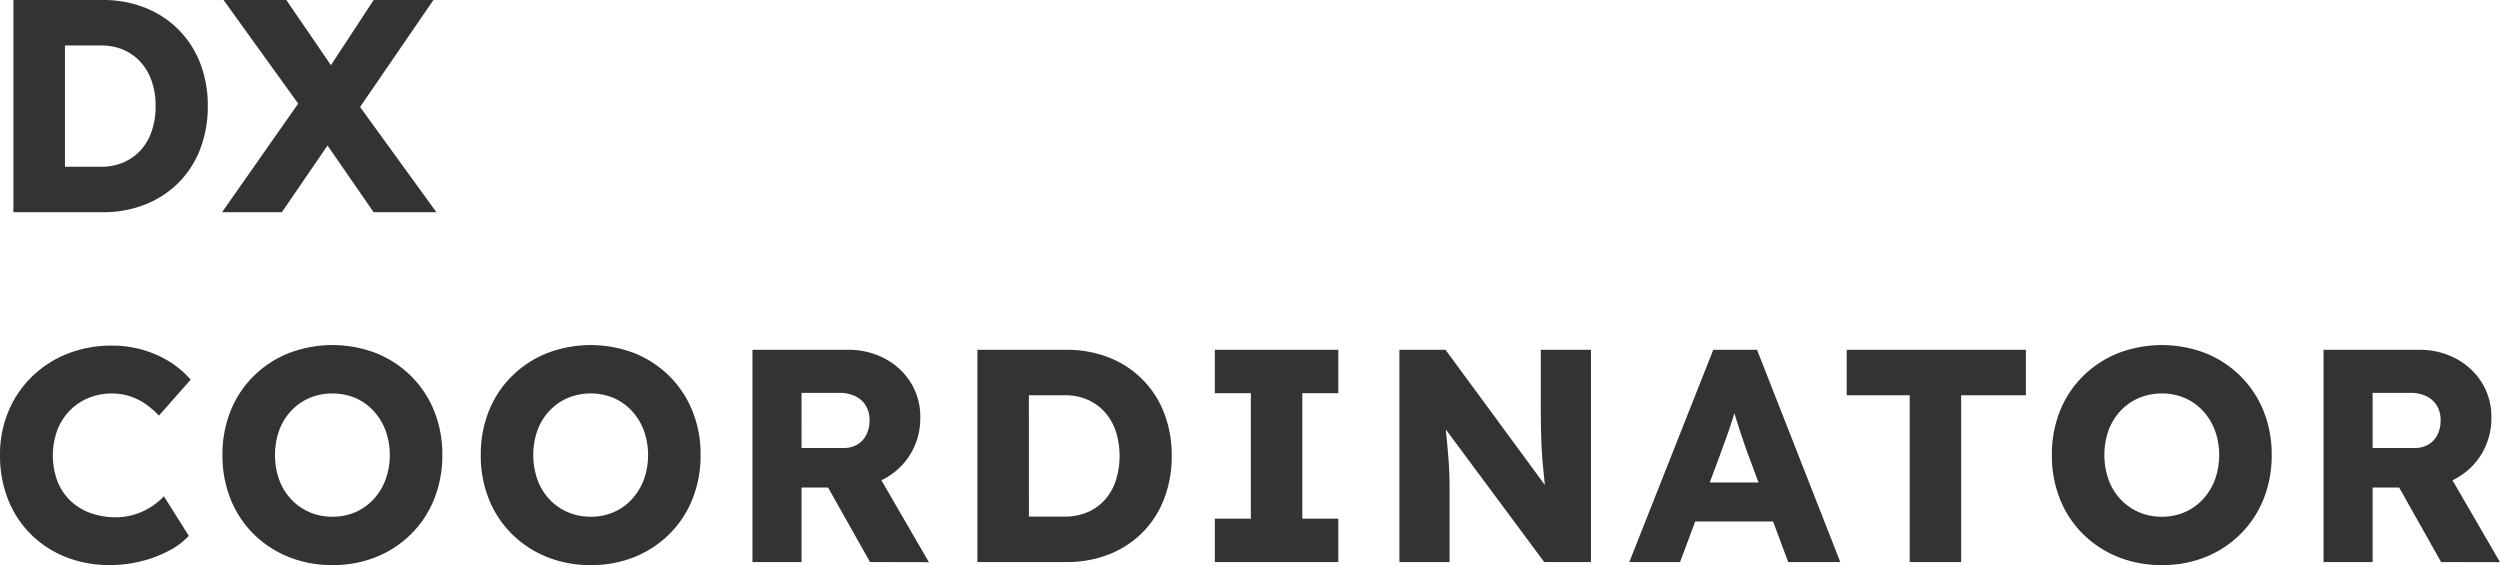<svg xmlns="http://www.w3.org/2000/svg" width="214.395" height="48.46" viewBox="0 0 214.395 48.46">
  <path id="パス_10847" data-name="パス 10847" d="M2.279,0V-18.2H9.911a9.749,9.749,0,0,1,3.665.665,8.4,8.4,0,0,1,2.863,1.88A8.332,8.332,0,0,1,18.3-12.777a10.023,10.023,0,0,1,.65,3.677,10.084,10.084,0,0,1-.65,3.675,8.286,8.286,0,0,1-1.852,2.886A8.373,8.373,0,0,1,13.581-.665,9.791,9.791,0,0,1,9.911,0ZM6.7-3.015,6.114-3.9H9.781a4.825,4.825,0,0,0,1.942-.375A4.259,4.259,0,0,0,13.2-5.325a4.653,4.653,0,0,0,.944-1.642,6.552,6.552,0,0,0,.33-2.133,6.5,6.5,0,0,0-.33-2.128,4.671,4.671,0,0,0-.95-1.642,4.3,4.3,0,0,0-1.477-1.058A4.784,4.784,0,0,0,9.781-14.3H6.036l.663-.831ZM33.172,0,27.53-8.164,20.3-18.2h5.383L31.2-10.14,38.555,0Zm-13,0,6.942-9.906,3.563,2.054L25.3,0ZM31.613-8.45l-3.537-1.976,5.1-7.774H38.3ZM10.559,30.26a10.119,10.119,0,0,1-3.79-.691,8.852,8.852,0,0,1-2.995-1.952,8.716,8.716,0,0,1-1.956-2.992,10.184,10.184,0,0,1-.689-3.8,9.571,9.571,0,0,1,.719-3.739,8.966,8.966,0,0,1,2.015-2.981,9.213,9.213,0,0,1,3.051-1.968,10.228,10.228,0,0,1,3.835-.7,9.529,9.529,0,0,1,2.542.343,9,9,0,0,1,2.318,1,7.91,7.91,0,0,1,1.871,1.58l-2.723,3.085a6.814,6.814,0,0,0-1.148-1,5.259,5.259,0,0,0-1.336-.663,4.922,4.922,0,0,0-1.555-.238,5.194,5.194,0,0,0-1.976.377,4.75,4.75,0,0,0-1.611,1.07,5,5,0,0,0-1.078,1.675,6.34,6.34,0,0,0-.005,4.382,4.741,4.741,0,0,0,1.1,1.672,4.847,4.847,0,0,0,1.713,1.067,6.327,6.327,0,0,0,2.225.373,5.289,5.289,0,0,0,1.571-.234,5.831,5.831,0,0,0,2.528-1.567l2.136,3.393A6.148,6.148,0,0,1,15.6,29.038a10.45,10.45,0,0,1-2.393.9A10.979,10.979,0,0,1,10.559,30.26Zm19.092,0a9.922,9.922,0,0,1-3.78-.7,9.05,9.05,0,0,1-3-1.971A8.786,8.786,0,0,1,20.9,24.594a10.021,10.021,0,0,1-.693-3.768A10.005,10.005,0,0,1,20.9,17.05a8.8,8.8,0,0,1,1.969-2.986,9.052,9.052,0,0,1,3-1.97,10.47,10.47,0,0,1,7.538,0A9.027,9.027,0,0,1,36.4,14.069a8.862,8.862,0,0,1,1.969,2.992,9.933,9.933,0,0,1,.693,3.75,10.031,10.031,0,0,1-.693,3.772,8.844,8.844,0,0,1-1.969,3,9.027,9.027,0,0,1-2.991,1.976A9.825,9.825,0,0,1,29.651,30.26Zm-.015-4.148a4.886,4.886,0,0,0,1.968-.389,4.6,4.6,0,0,0,1.56-1.107,5.122,5.122,0,0,0,1.03-1.681,6.27,6.27,0,0,0,0-4.218,5.122,5.122,0,0,0-1.03-1.68,4.605,4.605,0,0,0-1.56-1.107,5.167,5.167,0,0,0-3.937,0,4.7,4.7,0,0,0-1.566,1.1,4.942,4.942,0,0,0-1.03,1.675,6.408,6.408,0,0,0,0,4.235,4.931,4.931,0,0,0,1.03,1.681,4.7,4.7,0,0,0,1.566,1.1A4.885,4.885,0,0,0,29.636,26.112ZM51.8,30.26a9.922,9.922,0,0,1-3.78-.7,9.05,9.05,0,0,1-3-1.971,8.786,8.786,0,0,1-1.969-2.994,10.021,10.021,0,0,1-.693-3.768,10.005,10.005,0,0,1,.693-3.776,8.8,8.8,0,0,1,1.969-2.986,9.052,9.052,0,0,1,3-1.97,10.47,10.47,0,0,1,7.538,0,9.027,9.027,0,0,1,2.991,1.976,8.862,8.862,0,0,1,1.969,2.992,9.933,9.933,0,0,1,.693,3.75,10.031,10.031,0,0,1-.693,3.772,8.844,8.844,0,0,1-1.969,3,9.027,9.027,0,0,1-2.991,1.976A9.825,9.825,0,0,1,51.8,30.26Zm-.015-4.148a4.886,4.886,0,0,0,1.968-.389,4.6,4.6,0,0,0,1.56-1.107,5.122,5.122,0,0,0,1.03-1.681,6.27,6.27,0,0,0,0-4.218,5.122,5.122,0,0,0-1.03-1.68,4.605,4.605,0,0,0-1.56-1.107,5.167,5.167,0,0,0-3.937,0,4.7,4.7,0,0,0-1.566,1.1,4.942,4.942,0,0,0-1.03,1.675,6.408,6.408,0,0,0,0,4.235,4.931,4.931,0,0,0,1.03,1.681,4.7,4.7,0,0,0,1.566,1.1A4.885,4.885,0,0,0,51.784,26.112ZM65.658,30V11.8h8.2a6.564,6.564,0,0,1,3.164.759,5.784,5.784,0,0,1,2.22,2.065,5.524,5.524,0,0,1,.81,2.973,5.924,5.924,0,0,1-.81,3.084,5.82,5.82,0,0,1-2.214,2.145,6.4,6.4,0,0,1-3.17.782H69.869V30Zm10.084,0-4.628-8.216,4.528-.65,5.148,8.877Zm-5.874-9.781h3.588a2.271,2.271,0,0,0,1.2-.3,2.021,2.021,0,0,0,.772-.838,2.71,2.71,0,0,0,.271-1.238,2.4,2.4,0,0,0-.31-1.241,2.1,2.1,0,0,0-.9-.818,3.109,3.109,0,0,0-1.4-.293H69.869ZM84.947,30V11.8h7.631a9.749,9.749,0,0,1,3.665.665,8.28,8.28,0,0,1,4.72,4.758,10.023,10.023,0,0,1,.65,3.677,10.084,10.084,0,0,1-.65,3.675,8.286,8.286,0,0,1-1.852,2.886,8.373,8.373,0,0,1-2.863,1.874,9.791,9.791,0,0,1-3.67.665Zm4.42-3.015-.585-.883h3.667a4.825,4.825,0,0,0,1.942-.375,4.259,4.259,0,0,0,1.477-1.052,4.653,4.653,0,0,0,.944-1.642,7.035,7.035,0,0,0,0-4.261,4.671,4.671,0,0,0-.95-1.642,4.3,4.3,0,0,0-1.477-1.058,4.784,4.784,0,0,0-1.936-.375H88.7l.663-.831ZM105.309,30V26.28H108.4V15.52h-3.088V11.8H115.9v3.72h-3.087V26.28H115.9V30Zm15.831,0V11.8h3.955l9.546,12.987-.864-.109q-.119-.874-.2-1.648t-.151-1.526q-.065-.752-.1-1.54t-.05-1.69q-.011-.9-.011-1.986V11.8h4.3V30h-4.007L123.59,16.573l1.331.2q.13,1.228.221,2.109t.148,1.551q.057.67.091,1.211t.047,1.084q.013.543.013,1.2V30Zm19.715,0,7.2-18.2h3.756L158.949,30h-4.468l-3.444-9.241q-.2-.54-.411-1.168t-.425-1.284q-.211-.656-.4-1.3t-.312-1.192l.762-.011q-.156.651-.34,1.275t-.386,1.236q-.2.612-.429,1.223T148.64,20.8L145.208,30Zm3.418-3.479,1.384-3.346h8.372l1.36,3.346ZM164.9,30V15.7H159.5V11.8h15.365v3.9h-5.551V30Zm21.635.26a9.922,9.922,0,0,1-3.78-.7,9.051,9.051,0,0,1-3-1.971,8.786,8.786,0,0,1-1.969-2.994,10.021,10.021,0,0,1-.693-3.768,10,10,0,0,1,.693-3.776,8.8,8.8,0,0,1,1.969-2.986,9.052,9.052,0,0,1,3-1.97,10.47,10.47,0,0,1,7.538,0,9.027,9.027,0,0,1,2.991,1.976,8.862,8.862,0,0,1,1.969,2.992,9.933,9.933,0,0,1,.693,3.75,10.031,10.031,0,0,1-.693,3.772,8.844,8.844,0,0,1-1.969,3,9.027,9.027,0,0,1-2.991,1.976A9.825,9.825,0,0,1,186.532,30.26Zm-.015-4.148a4.886,4.886,0,0,0,1.968-.389,4.6,4.6,0,0,0,1.56-1.107,5.122,5.122,0,0,0,1.03-1.681,6.269,6.269,0,0,0,0-4.218,5.122,5.122,0,0,0-1.03-1.68,4.605,4.605,0,0,0-1.56-1.107,5.167,5.167,0,0,0-3.937,0,4.7,4.7,0,0,0-1.566,1.1,4.942,4.942,0,0,0-1.03,1.675,6.408,6.408,0,0,0,0,4.235,4.931,4.931,0,0,0,1.03,1.681,4.7,4.7,0,0,0,1.566,1.1A4.885,4.885,0,0,0,186.517,26.112ZM200.391,30V11.8h8.2a6.564,6.564,0,0,1,3.164.759,5.784,5.784,0,0,1,2.22,2.065,5.524,5.524,0,0,1,.81,2.973,5.924,5.924,0,0,1-.81,3.084,5.82,5.82,0,0,1-2.214,2.145,6.4,6.4,0,0,1-3.17.782H204.6V30Zm10.084,0-4.628-8.216,4.528-.65,5.148,8.877ZM204.6,20.219h3.588a2.271,2.271,0,0,0,1.2-.3,2.021,2.021,0,0,0,.772-.838,2.71,2.71,0,0,0,.271-1.238,2.4,2.4,0,0,0-.31-1.241,2.1,2.1,0,0,0-.9-.818,3.109,3.109,0,0,0-1.4-.293H204.6Z" transform="translate(-1.129 18.2)" fill="#333"/>
</svg>
